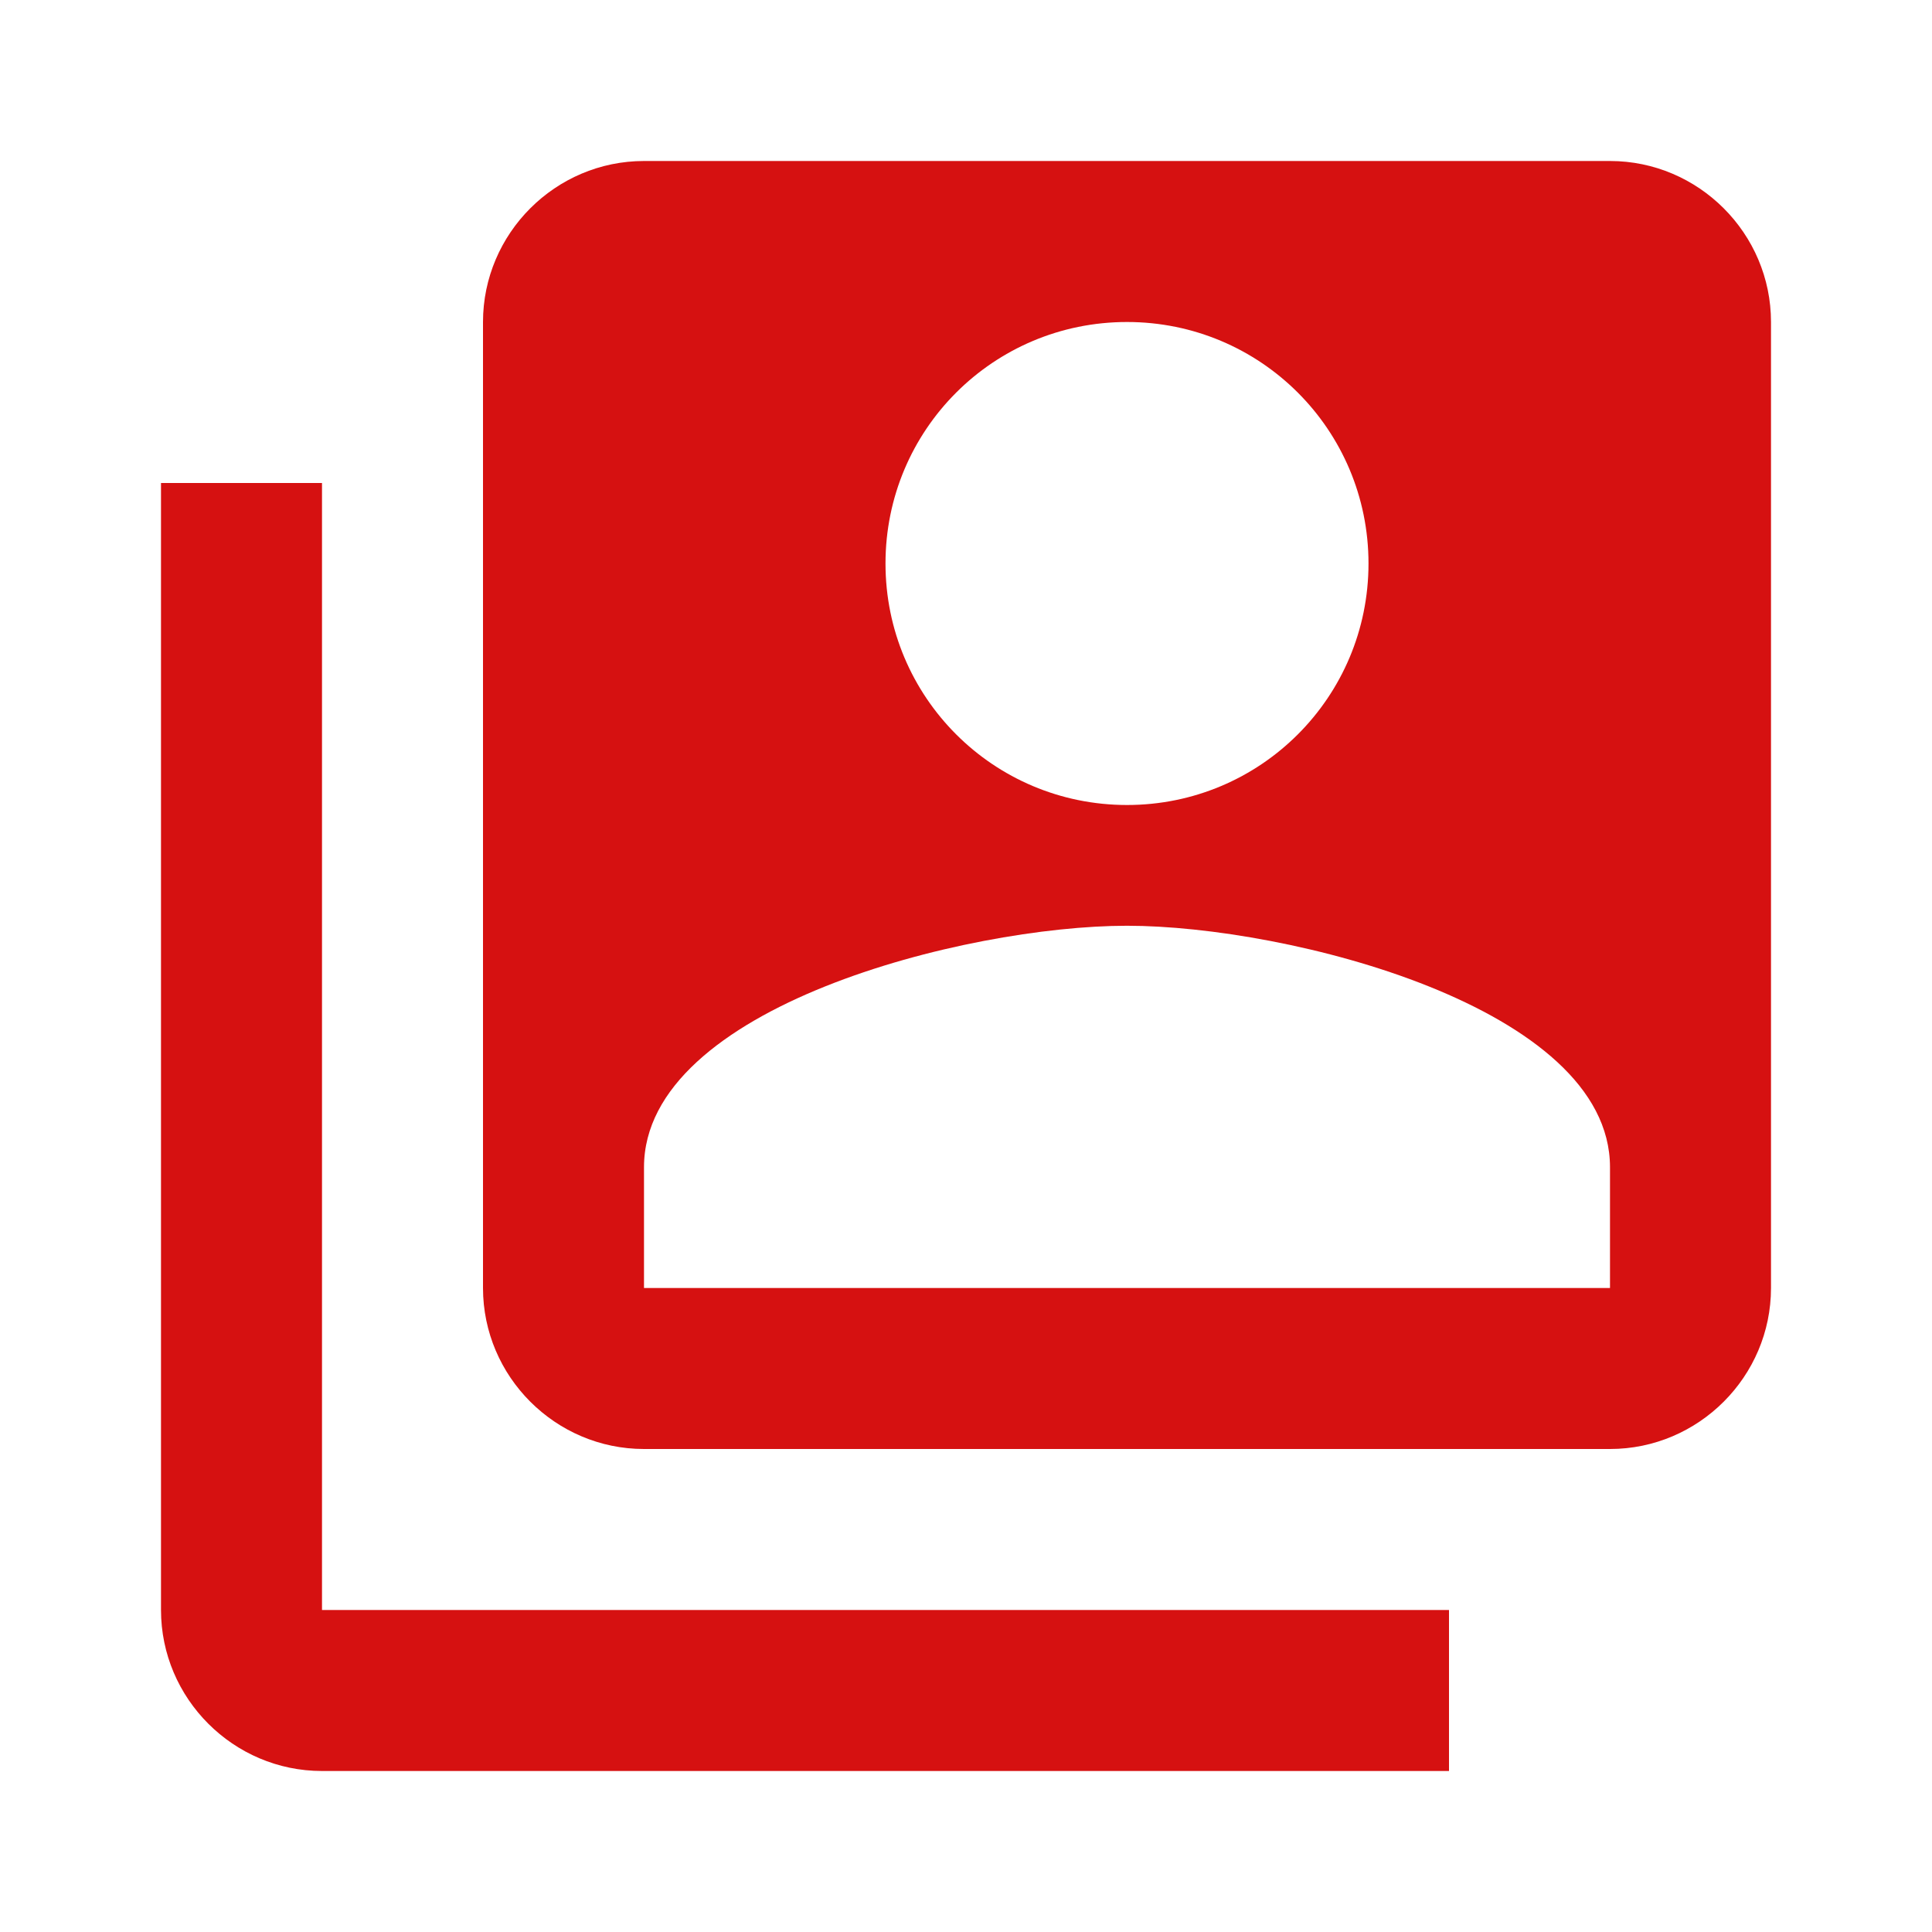 <svg width="96" height="96" viewBox="0 0 96 96" fill="none" xmlns="http://www.w3.org/2000/svg">
<g clip-path="url(#clip0_3503_10498)">
<path d="M16 24H8V80C8 84.4 11.6 88 16 88H72V80H16V24ZM80 8H32C27.6 8 24 11.6 24 16V64C24 68.4 27.6 72 32 72H80C84.4 72 88 68.4 88 64V16C88 11.6 84.4 8 80 8ZM56 16C62.64 16 68 21.36 68 28C68 34.64 62.64 40 56 40C49.36 40 44 34.64 44 28C44 21.36 49.36 16 56 16ZM80 64H32V58C32 50.04 48 46 56 46C64 46 80 50.04 80 58V64Z" fill="#D61111"/>
</g>
<defs>
<clipPath id="clip0_3503_10498">
<rect width="96" height="96" fill="white"/>
</clipPath>
</defs>
</svg>

